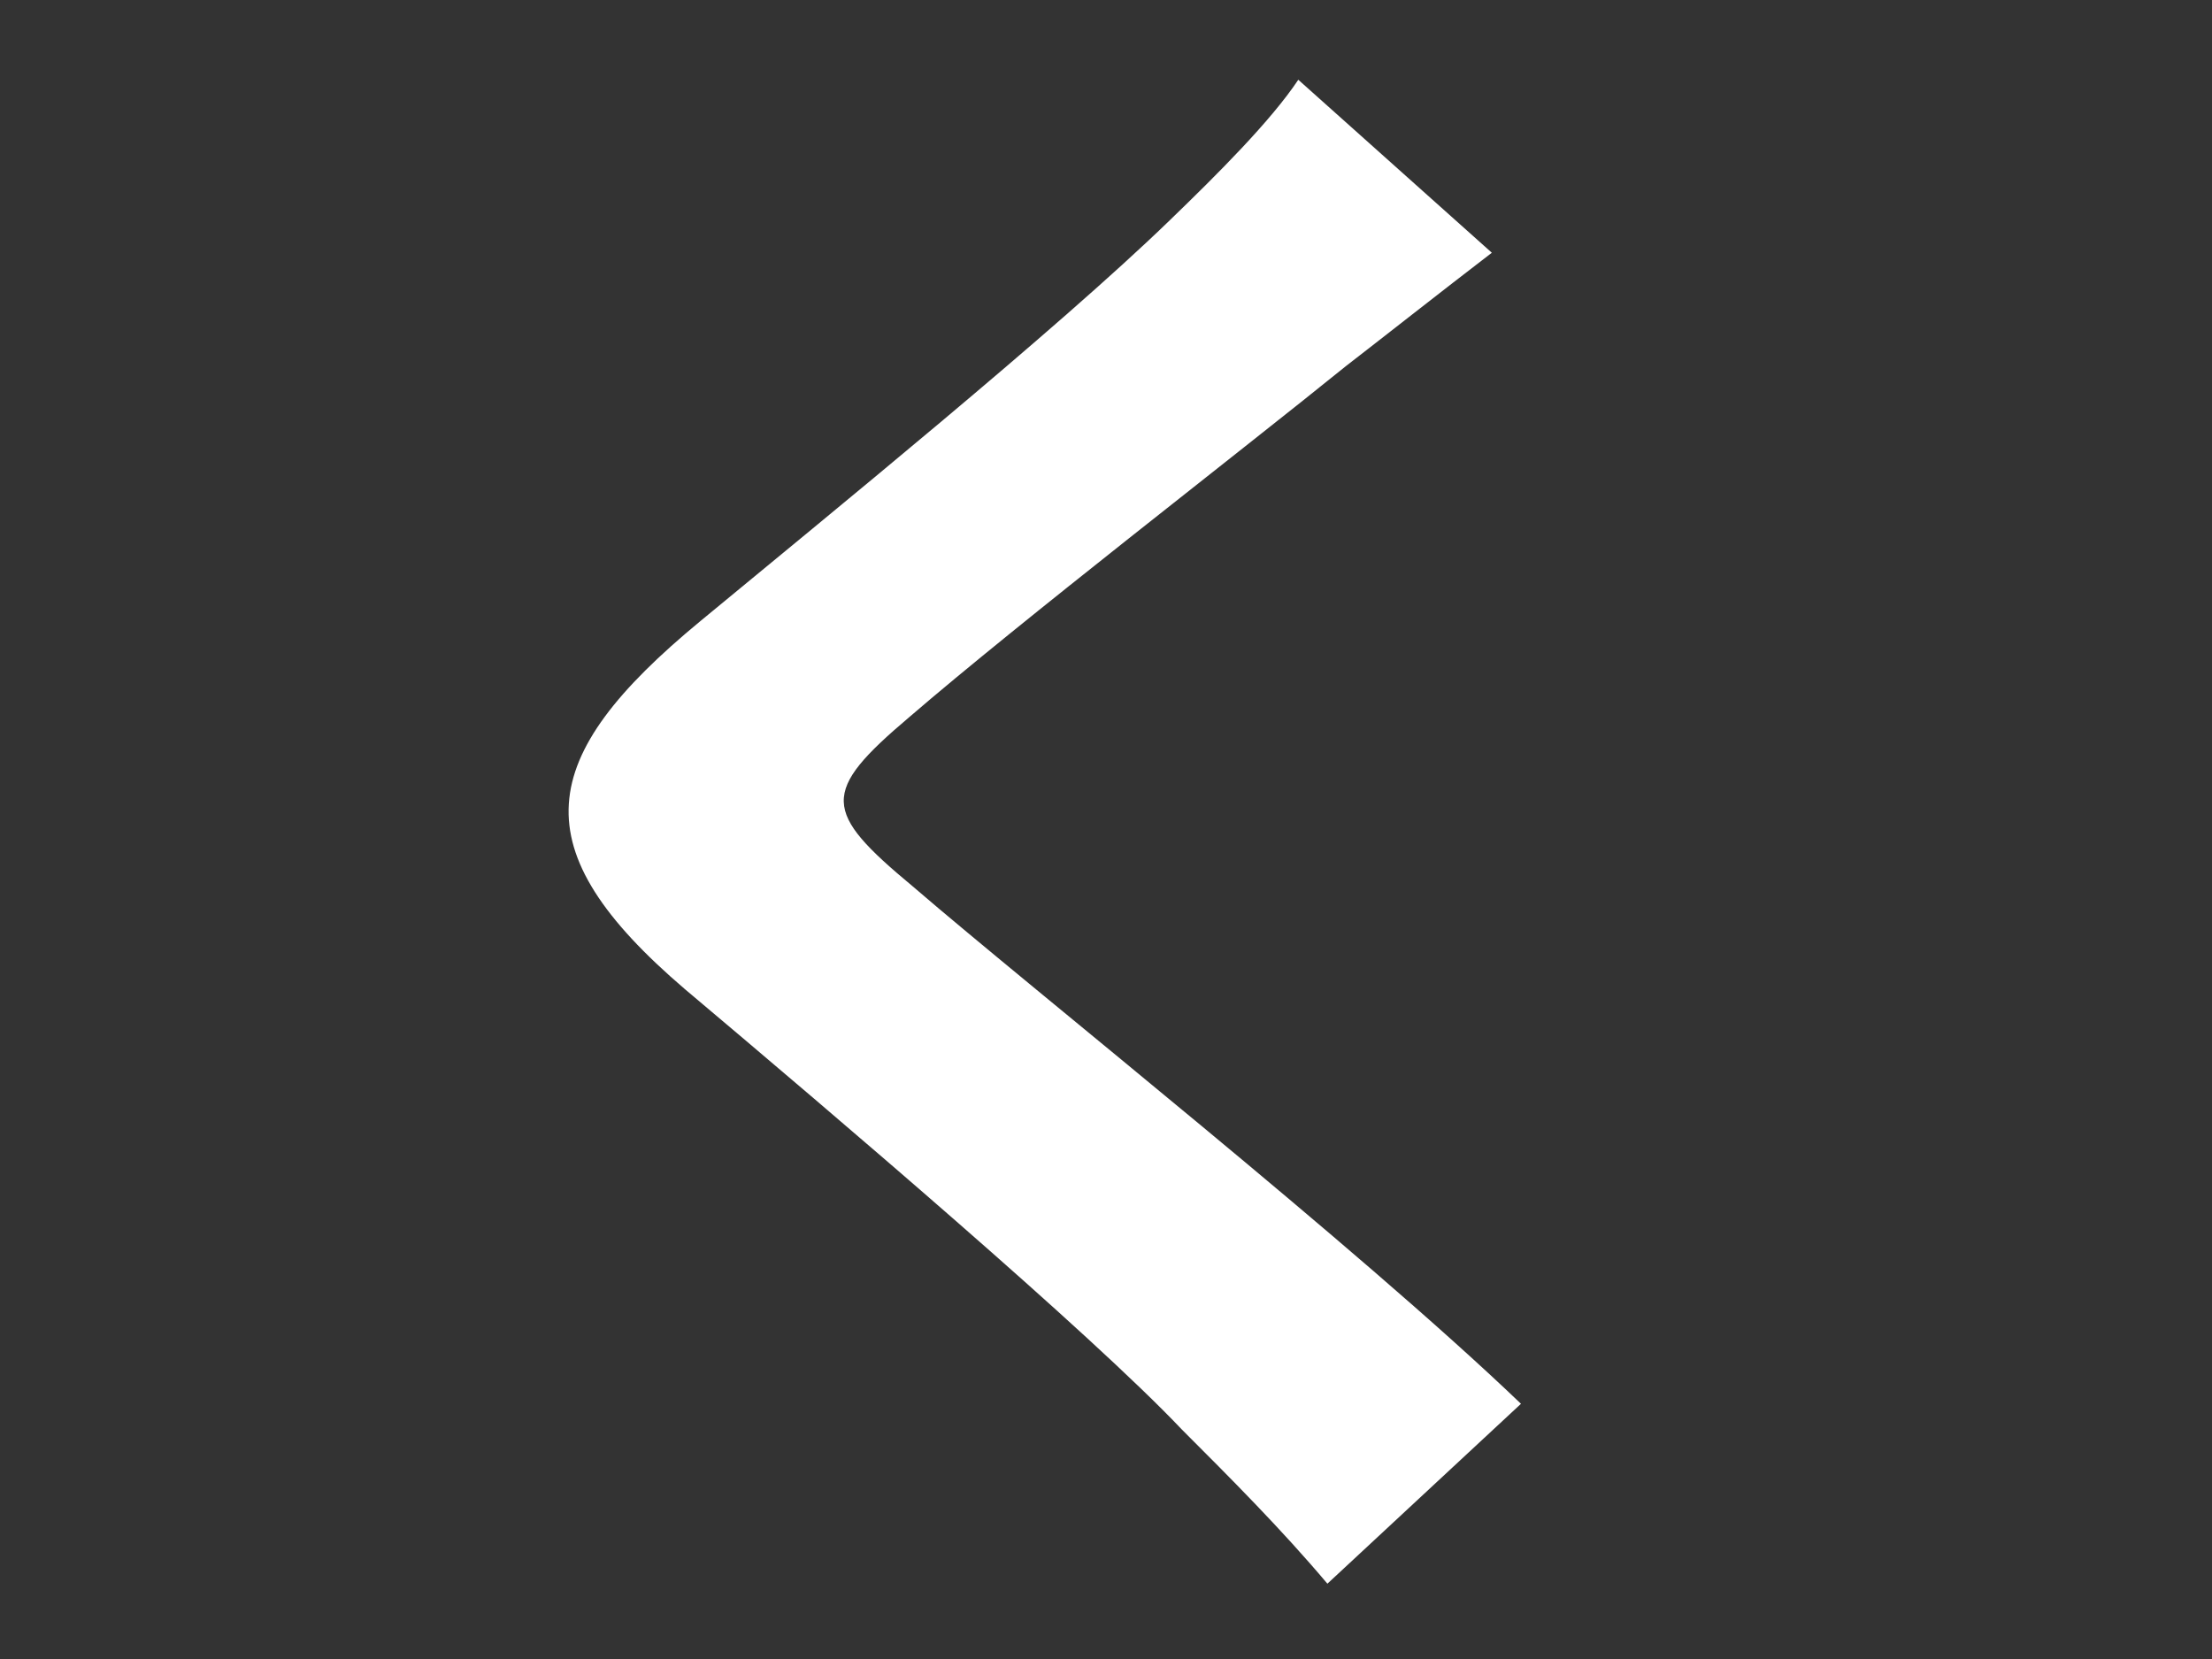 <svg width="88" height="66" viewBox="0 0 88 66" fill="none" xmlns="http://www.w3.org/2000/svg">
<rect x="0" y="0" width="88" height="66" fill="#333333" stroke="none"/>
<path d="M59.35 10.055C57.306 11.621 55.059 13.395 53.558 14.554C49.265 18.027 40.613 24.704 36.182 28.522C32.639 31.52 32.708 32.27 36.318 35.268C41.223 39.492 53.967 49.579 60.509 55.847L52.808 63.004C50.969 60.822 48.925 58.778 47.017 56.87C43.406 53.053 33.32 44.467 27.255 39.358C20.713 33.769 21.258 30.157 27.869 24.704C32.978 20.48 42.043 13.12 46.54 8.76C48.447 6.919 50.56 4.808 51.65 3.173L59.35 10.055Z" fill="white"/>
</svg>
